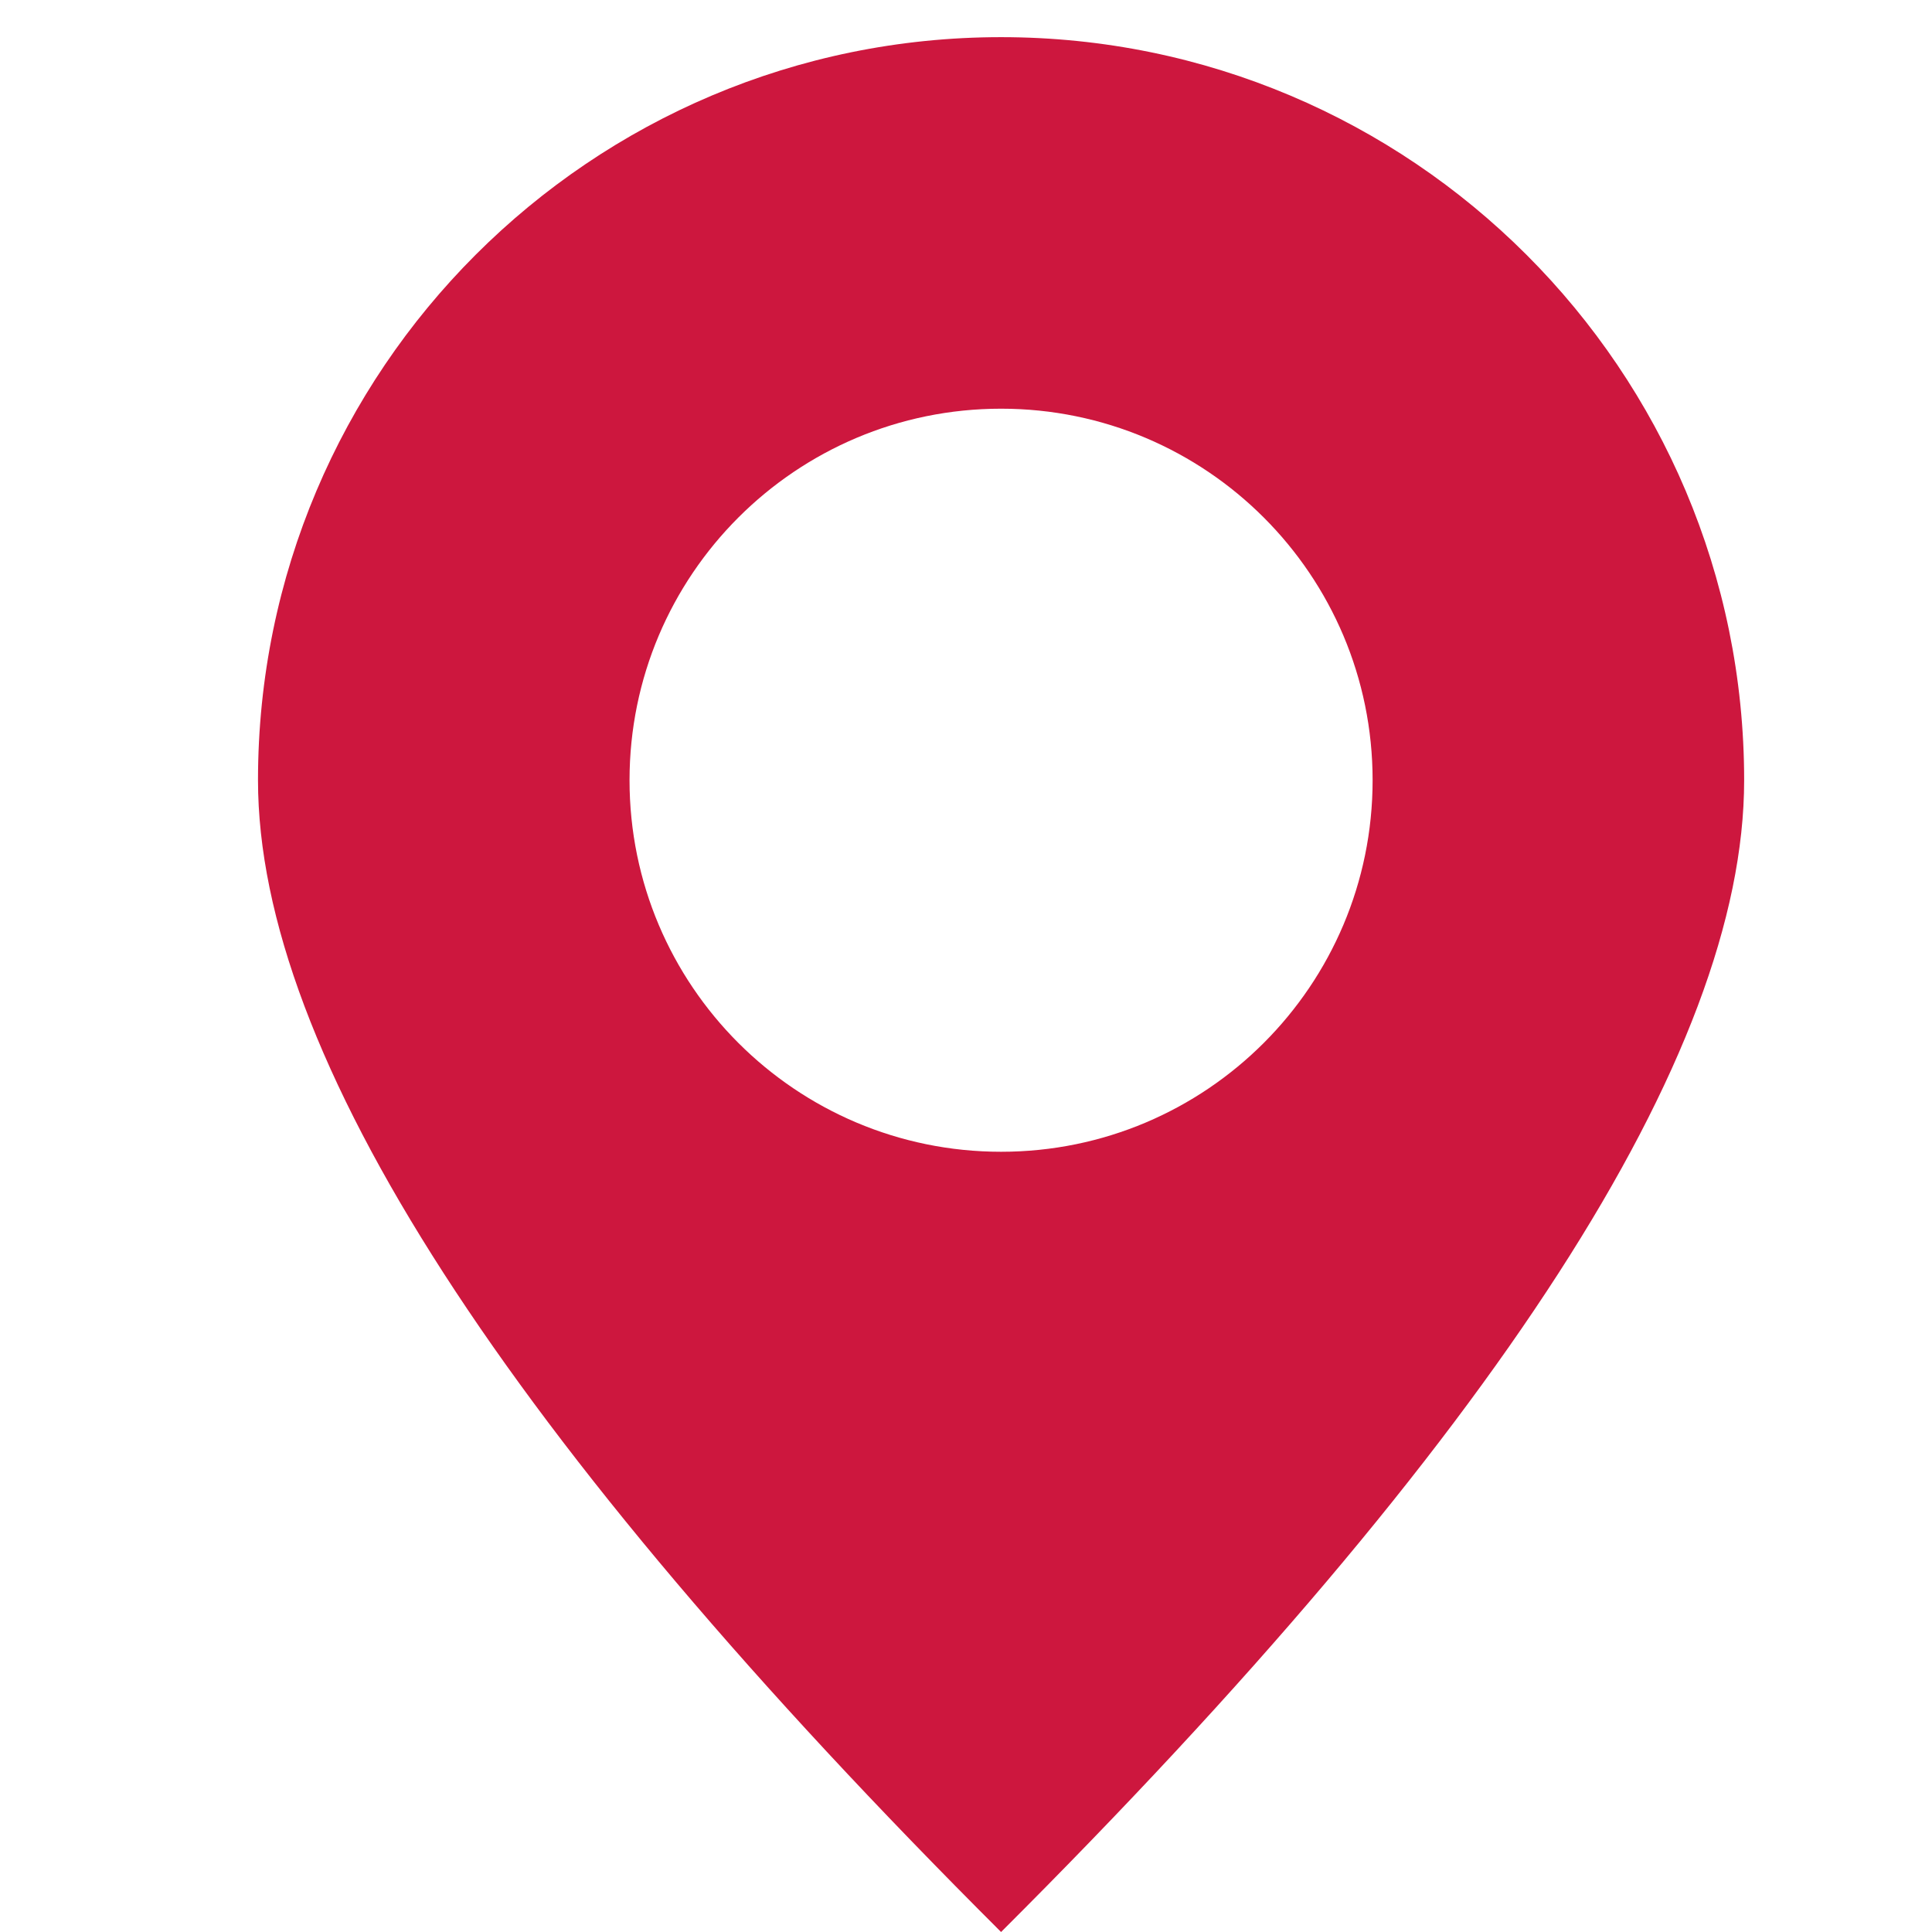 <?xml version="1.0" encoding="UTF-8"?>
<svg width="15px" height="15px" viewBox="0 0 21 26" version="1.1" xmlns="http://www.w3.org/2000/svg" xmlns:xlink="http://www.w3.org/1999/xlink">
    <!-- Generator: Sketch 52.2 (67145) - http://www.bohemiancoding.com/sketch -->
    <title>Group Copy 2</title>
    <desc>Created with Sketch.</desc>
    <g id="Page-1" stroke="none" stroke-width="1" fill="none" fill-rule="evenodd">
        <g id="Group-Copy-2" transform="translate(0.972, 0.5)" fill="#CD173E">
            <path d="M10,25.5 C3.333,18.849 0,13.682 0,10 C0,4.477 4.477,0 10,0 C15.523,0 20,4.477 20,10 C20,13.682 16.667,18.849 10,25.5 Z M10,15 C12.761,15 15,12.761 15,10 C15,7.239 12.761,5 10,5 C7.239,5 5,7.239 5,10 C5,12.761 7.239,15 10,15 Z" id="Combined-Shape"></path>
        </g>
    </g>
</svg>